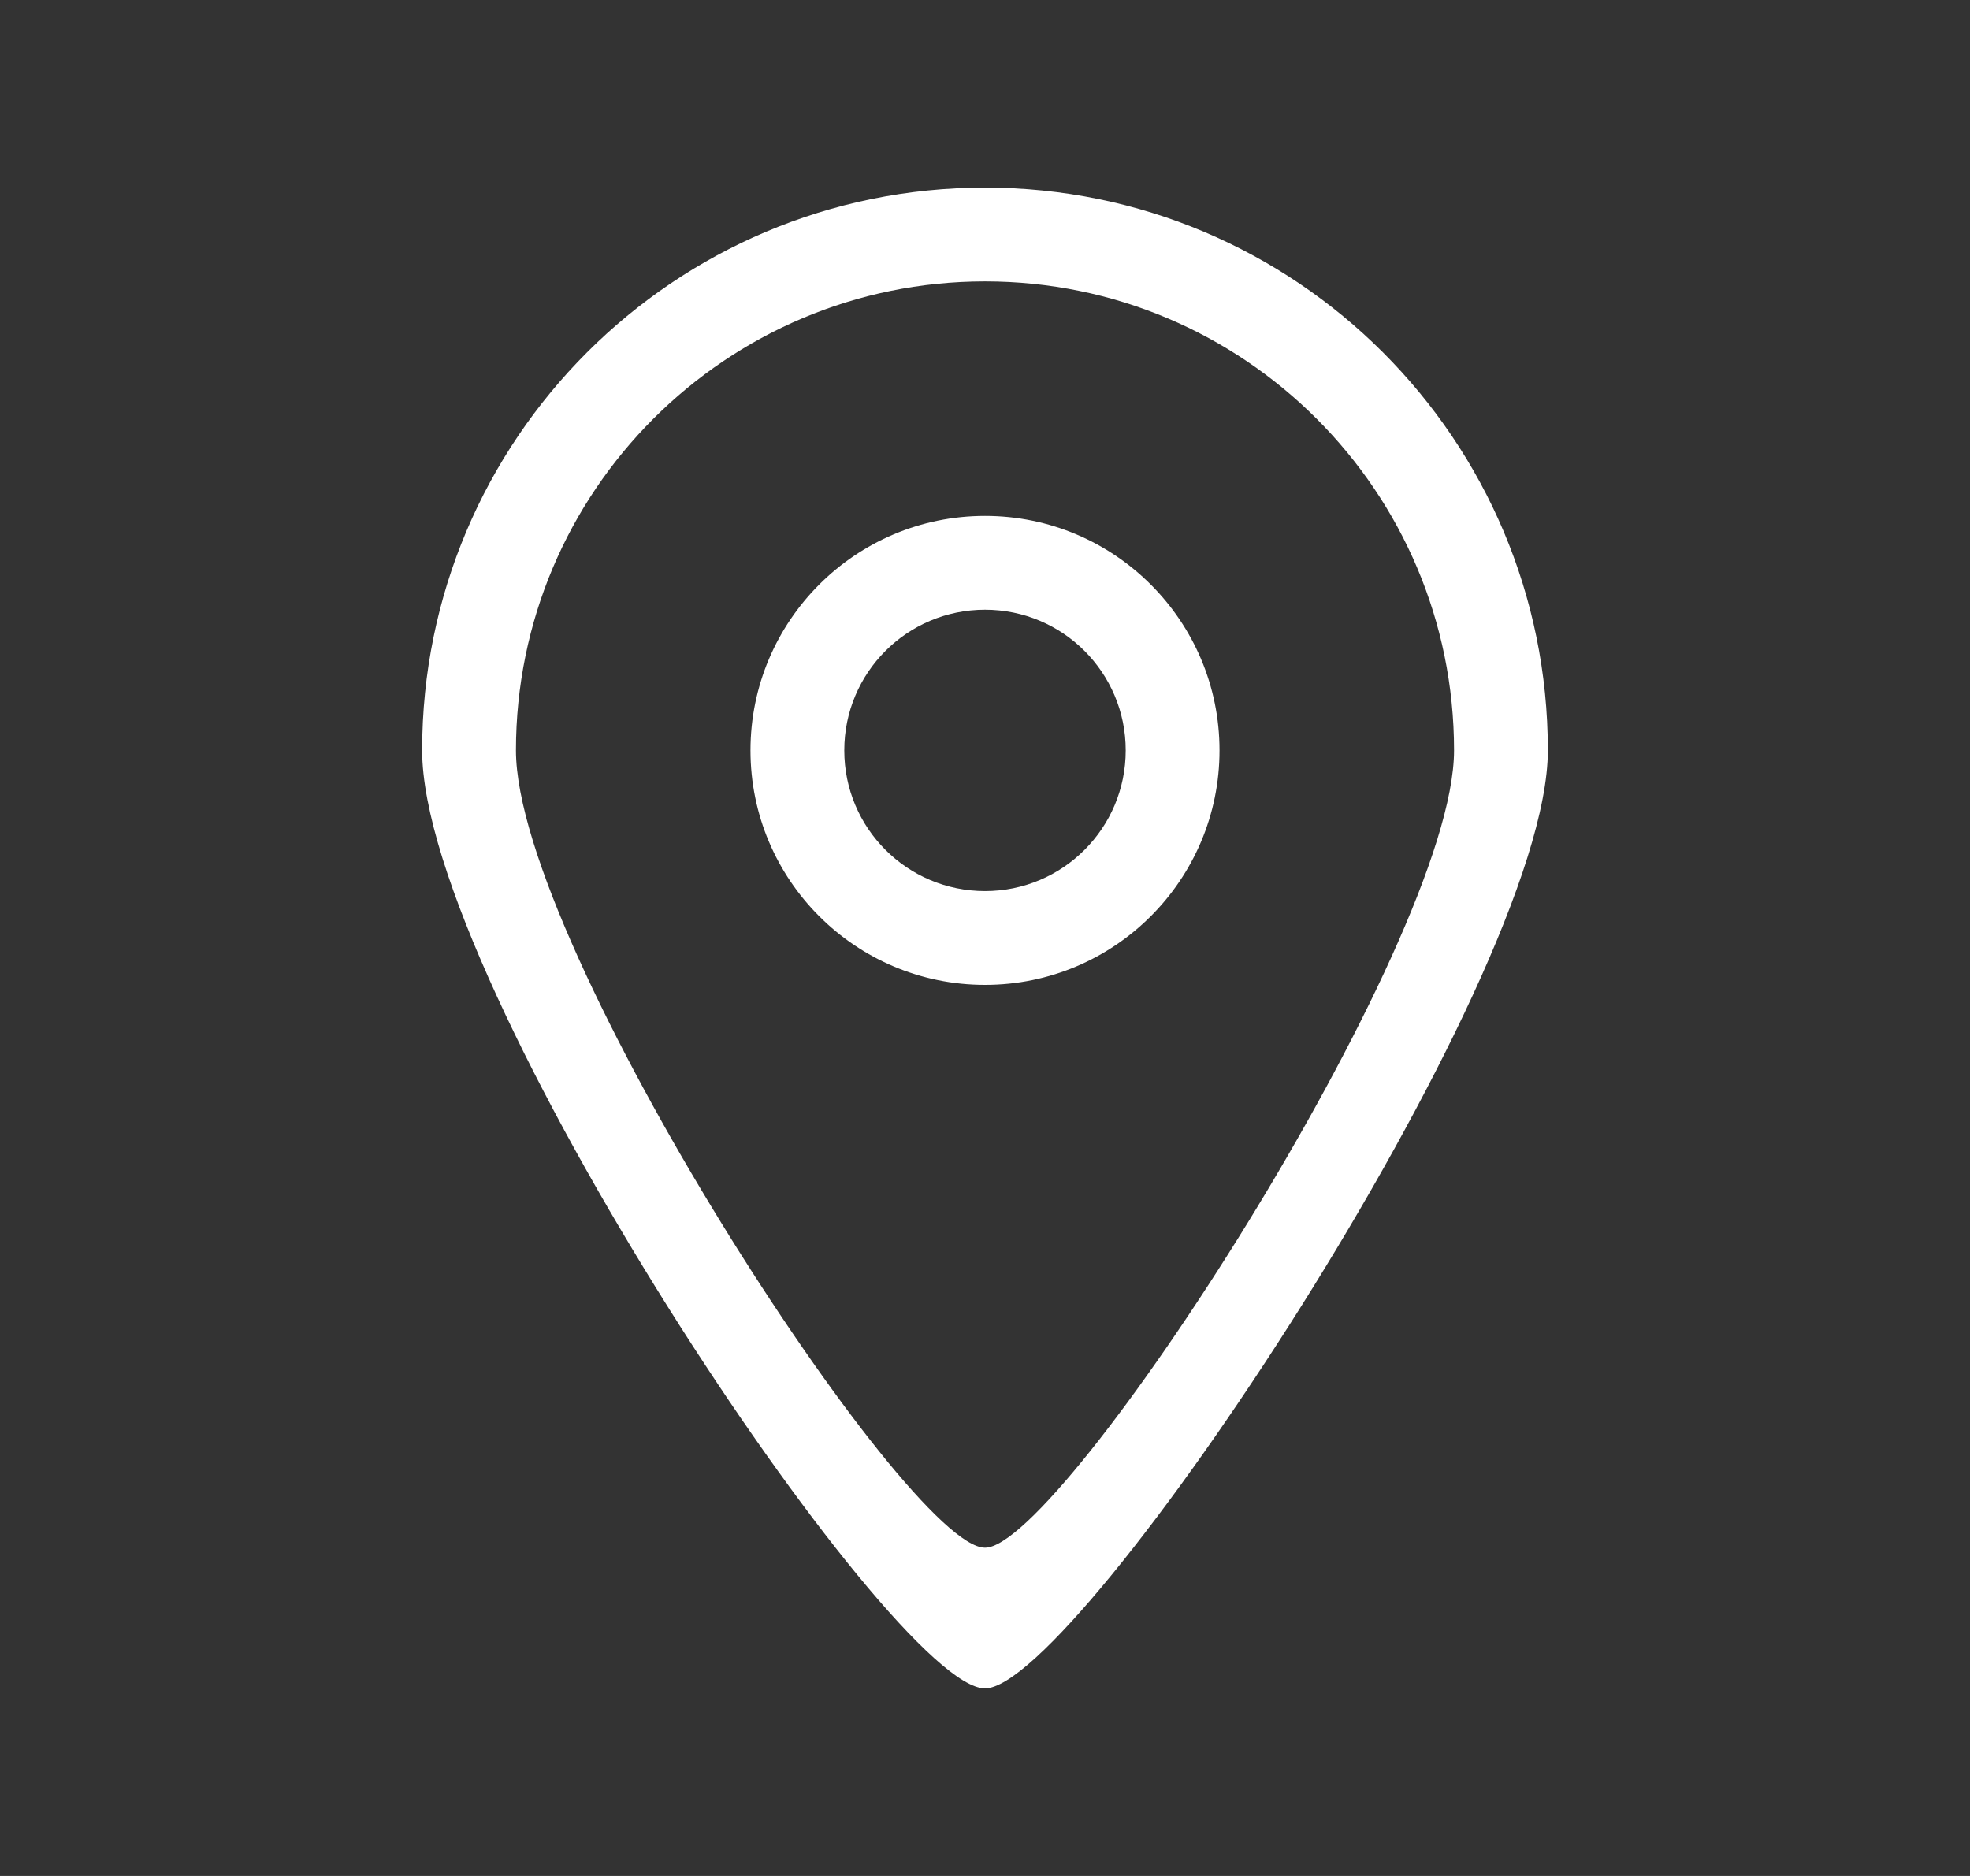 <svg xmlns="http://www.w3.org/2000/svg" fill="none" viewBox="0 0 21 20" height="20" width="21">
<rect x="0" y="0" width="21" height="20" fill="#333333" stroke="none"/>
<path fill="white" d="M10.5 9.5C9.671 9.5 9 8.829 9 8C9 7.171 9.671 6.5 10.5 6.5C11.329 6.5 12 7.171 12 8C12 8.829 11.329 9.5 10.5 9.5ZM10.5 5.5C9.12 5.5 8 6.619 8 8C8 9.381 9.12 10.5 10.5 10.5C11.88 10.5 13 9.381 13 8C13 6.619 11.88 5.5 10.5 5.5ZM10.5 16.5C9.668 16.505 5.5 10.091 5.5 8C5.5 5.239 7.739 3 10.5 3C13.261 3 15.5 5.239 15.5 8C15.5 10.062 11.319 16.505 10.5 16.5ZM10.5 2C7.186 2 4.5 4.686 4.5 8C4.5 10.509 9.502 18.006 10.5 18C11.482 18.006 16.5 10.475 16.5 8C16.5 4.686 13.813 2 10.5 2Z" clip-rule="evenodd" fill-rule="evenodd"></path>
</svg>
